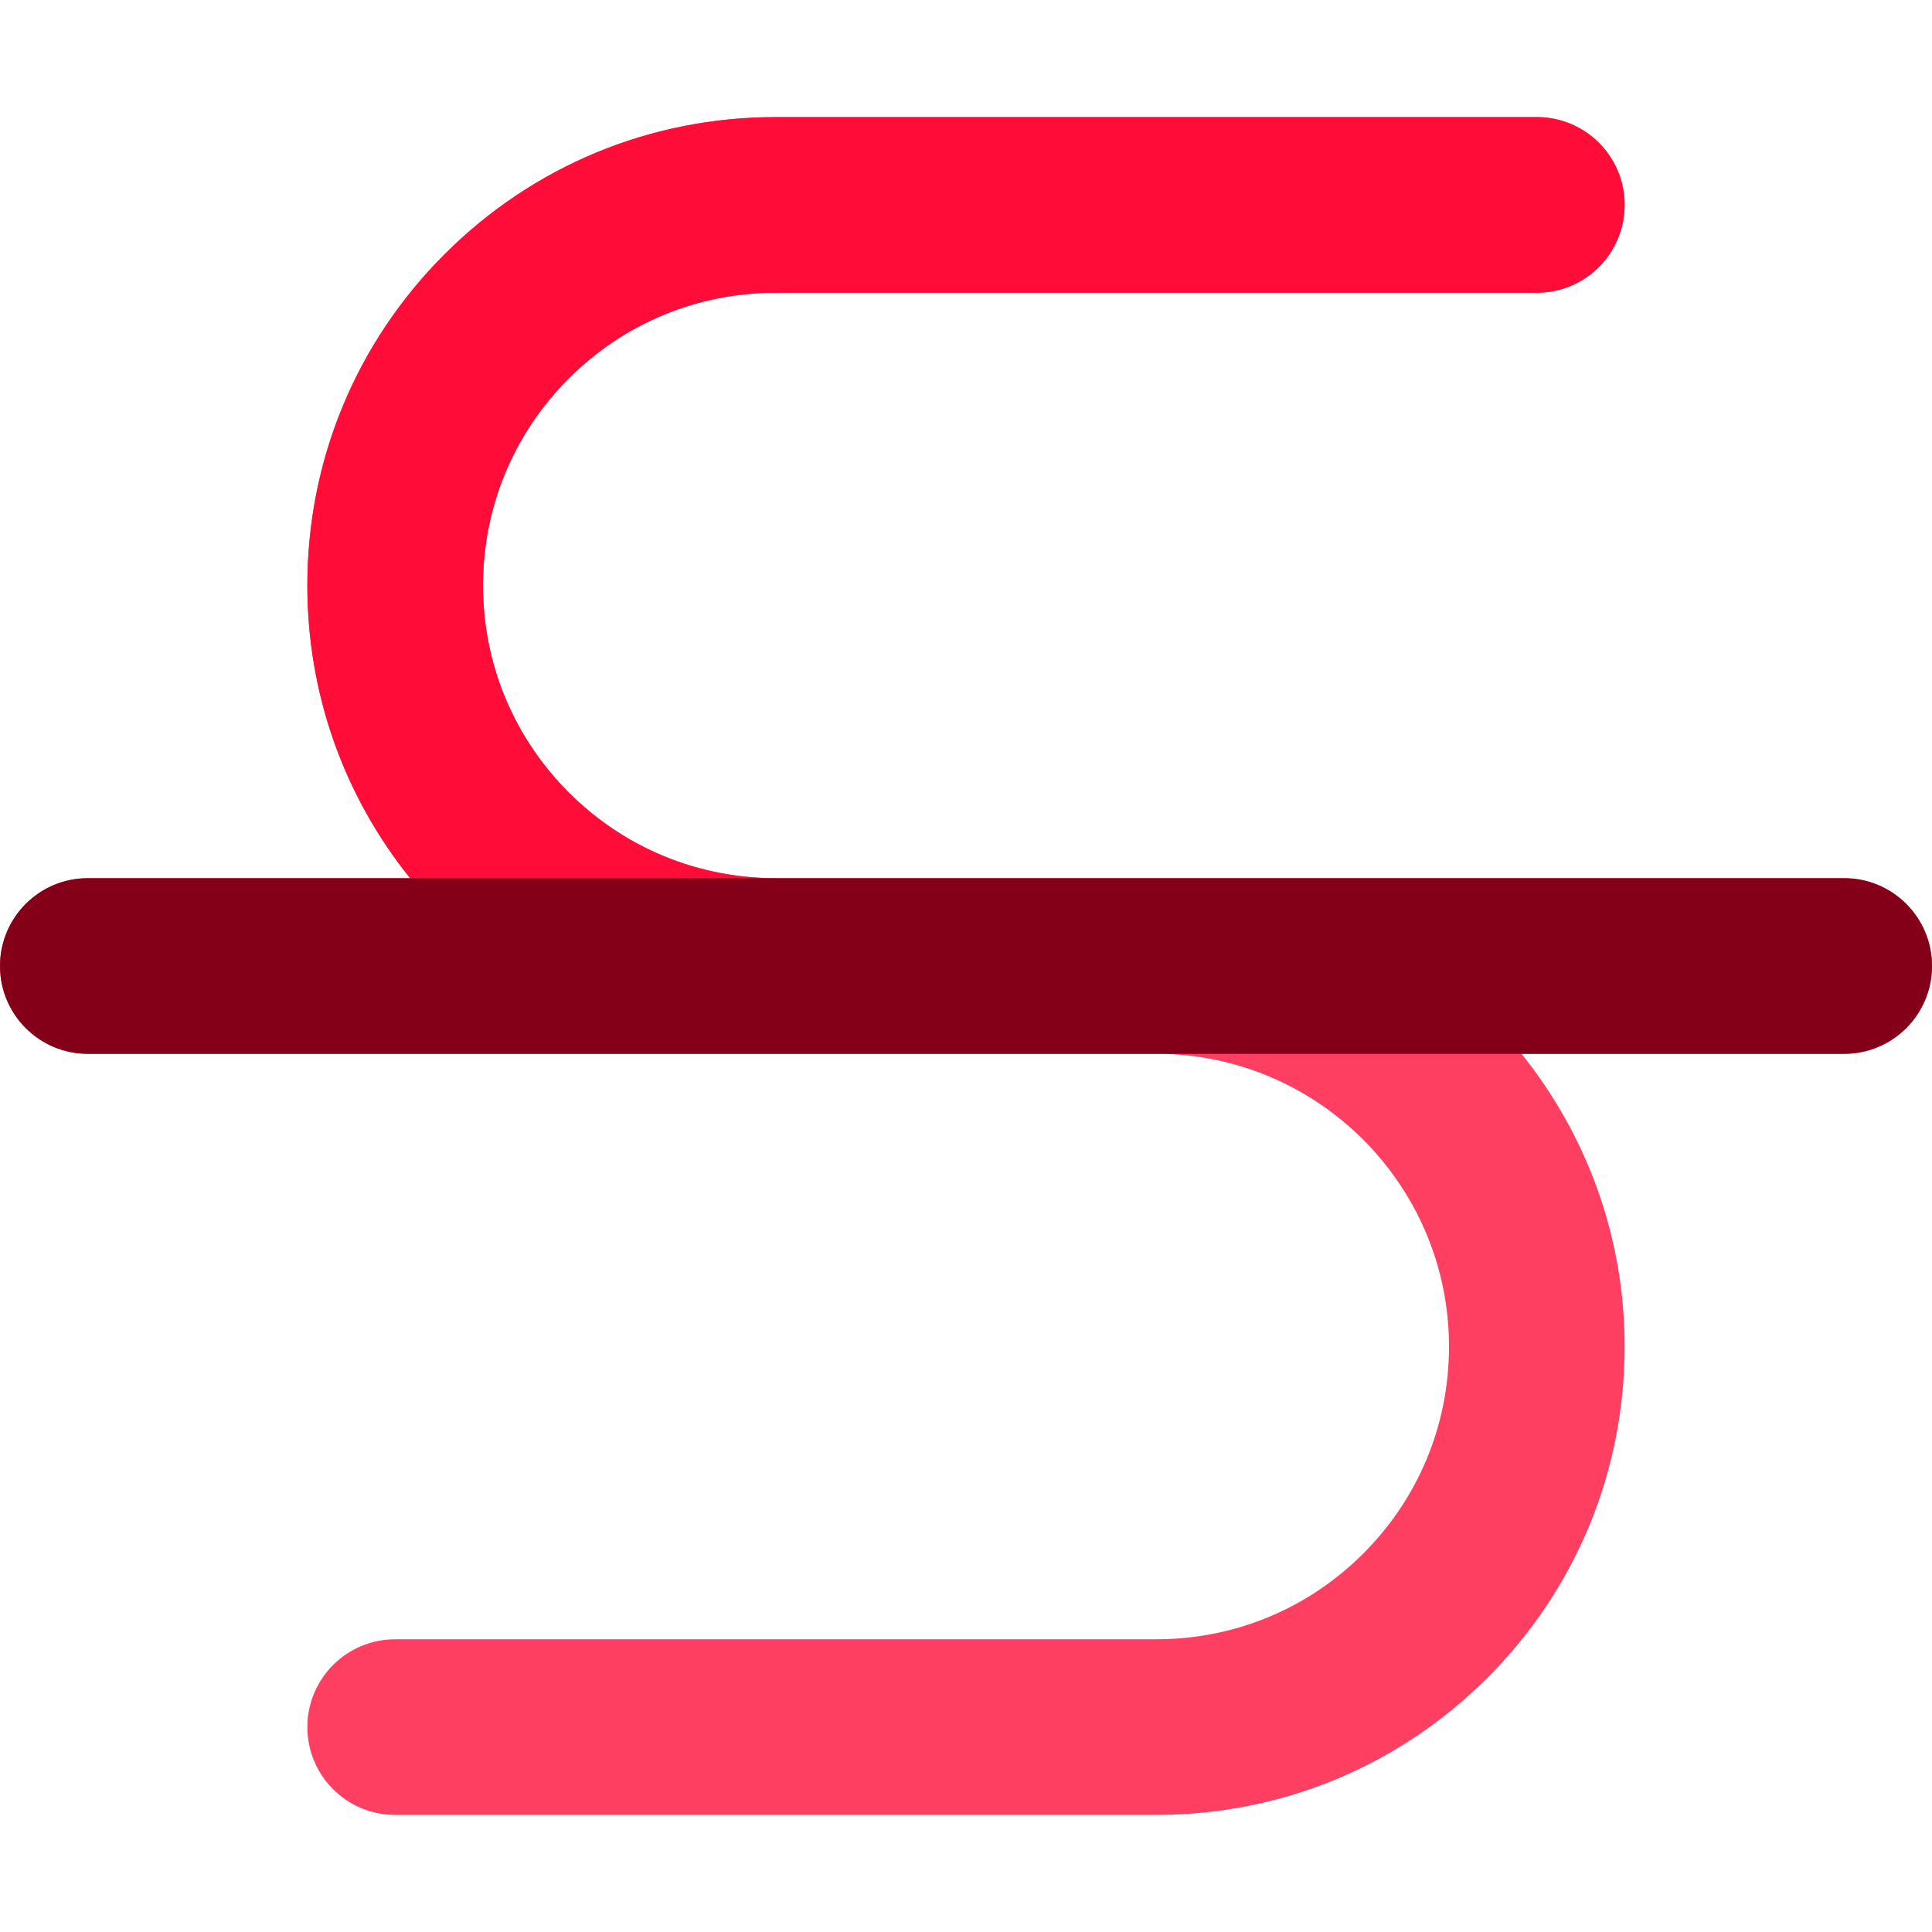 <?xml version="1.0" encoding="iso-8859-1"?>
<!-- Uploaded to: SVG Repo, www.svgrepo.com, Generator: SVG Repo Mixer Tools -->
<svg height="800px" width="800px" version="1.1" id="Layer_1" xmlns="http://www.w3.org/2000/svg" xmlns:xlink="http://www.w3.org/1999/xlink" 
	 viewBox="0 0 512 512" xml:space="preserve">
<path style="fill:#FF3F62;" d="M488.727,232.73H306.485c-0.02,0-0.039-0.002-0.059-0.002H205.574
	c-20.72,0-40.203-8.068-54.854-22.722c-14.651-14.651-22.722-34.13-22.722-54.852s8.069-40.206,22.722-54.857
	c14.651-14.651,34.13-22.72,54.849-22.72c0.003,0,0.003,0,0.006,0l201.699-0.003c12.853,0,23.273-10.42,23.273-23.273
	s-10.42-23.273-23.273-23.273l-201.699,0.005c-0.003,0-0.003,0-0.006,0c-33.151,0-64.321,12.91-87.763,36.354
	c-23.442,23.442-36.354,54.615-36.354,87.769c0,28.557,9.601,55.63,27.241,77.574H23.273C10.42,232.73,0,243.15,0,256.002
	c0,12.853,10.42,23.273,23.273,23.273h283.212c42.749,0.033,77.517,34.819,77.517,77.576c0,20.72-8.069,40.201-22.722,54.852
	c-14.652,14.654-34.135,22.722-54.855,22.722l-201.699,0.002c-12.853,0-23.273,10.42-23.273,23.273
	c0,12.853,10.42,23.273,23.273,23.273l201.699-0.002c0.002,0,0,0,0.003,0c33.151,0,64.321-12.91,87.765-36.354
	c23.443-23.443,36.355-54.613,36.355-87.766c0-29.334-10.251-56.309-27.331-77.576h85.512c12.853,0,23.273-10.42,23.273-23.273
	C512,243.15,501.58,232.73,488.727,232.73z"/>
<path style="fill:#FF0C38;" d="M306.426,232.728H205.574c-20.72,0-40.203-8.068-54.854-22.722
	c-14.651-14.651-22.722-34.13-22.722-54.852s8.069-40.206,22.722-54.858c14.651-14.651,34.13-22.719,54.851-22.719
	c0.003,0,0.003,0,0.006,0l201.699-0.003c12.853,0,23.273-10.42,23.273-23.273s-10.42-23.273-23.273-23.273l-201.7,0.005
	c-0.003,0-0.003,0-0.006,0c-33.151,0-64.321,12.91-87.763,36.354c-23.442,23.442-36.354,54.615-36.354,87.769
	c0,28.557,9.601,55.63,27.241,77.574h197.79C306.465,232.73,306.446,232.728,306.426,232.728z"/>
<path style="fill:#830018;" d="M488.727,232.73H306.485h-197.79H23.273C10.42,232.73,0,243.15,0,256.002
	c0,12.853,10.42,23.273,23.273,23.273h283.212h96.731h85.512c12.853,0,23.273-10.42,23.273-23.273S501.58,232.73,488.727,232.73z"/>
</svg>